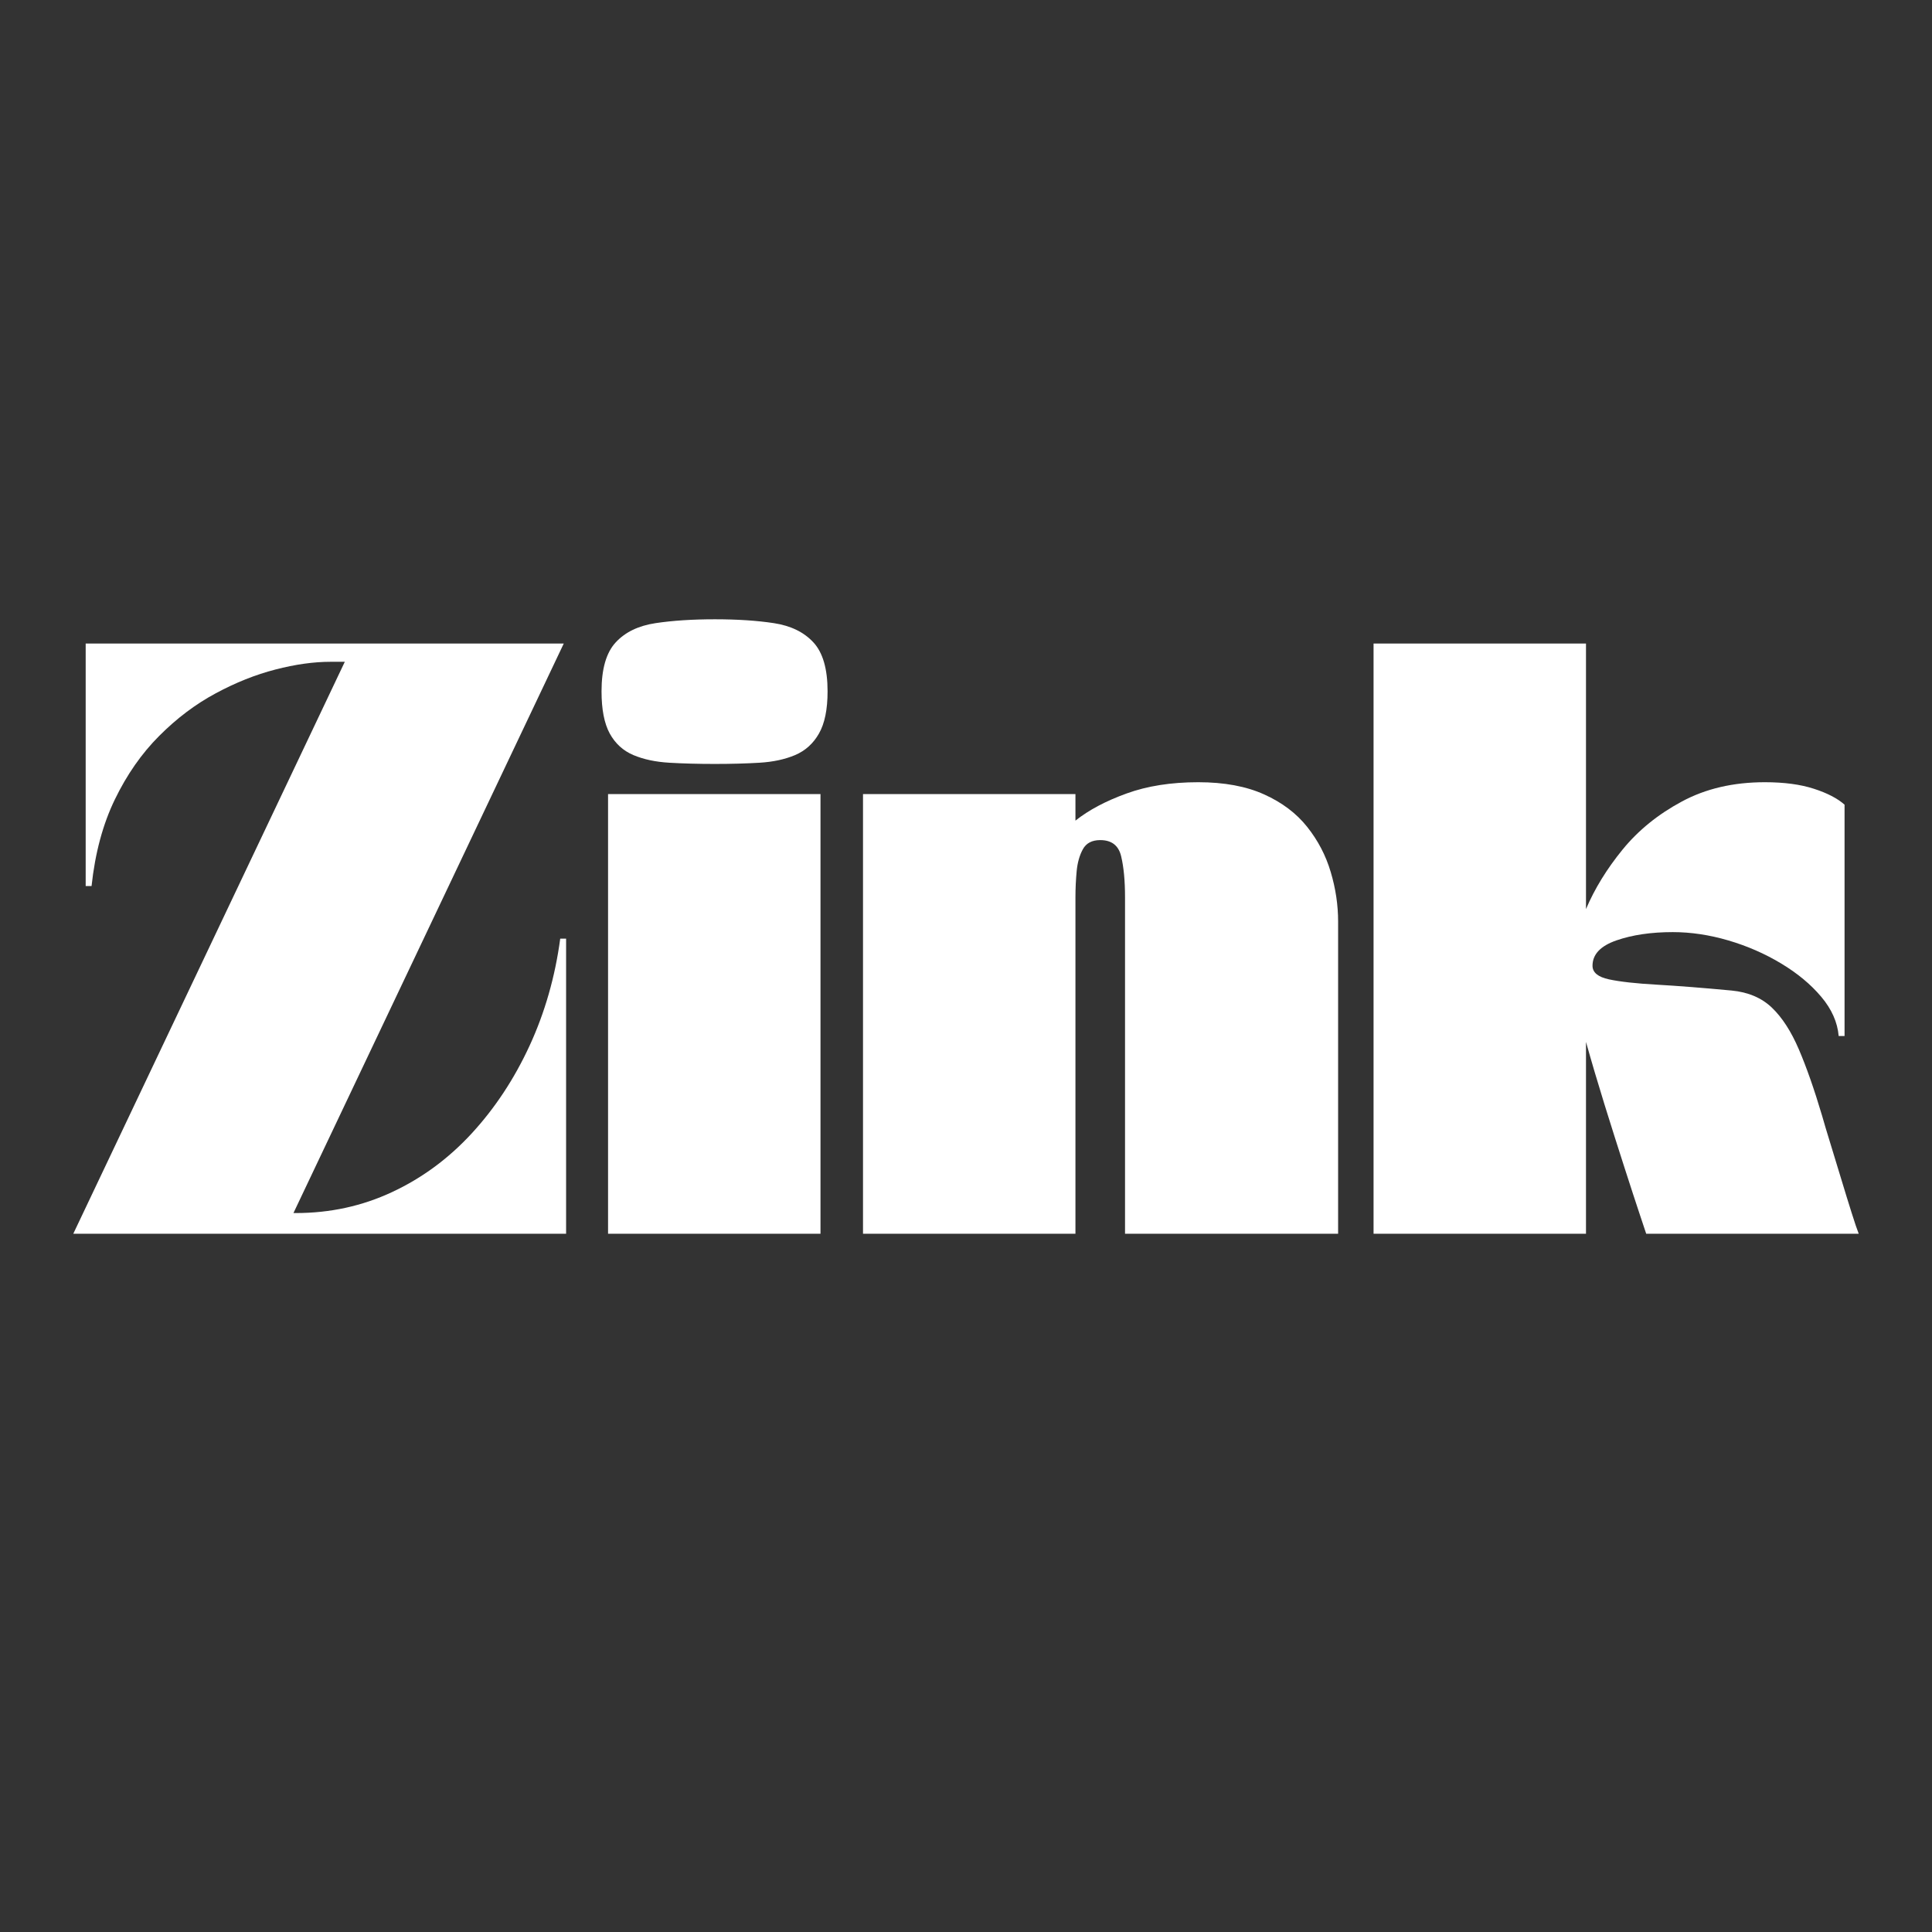 <?xml version="1.0" encoding="UTF-8" standalone="no"?>
<svg
   width="500"
   zoomAndPan="magnify"
   viewBox="0 0 375 375"
   height="500"
   preserveAspectRatio="xMidYMid meet"
   version="1.0"
   id="svg12"
   sodipodi:docname="zink_text_logo_light.svg"
   inkscape:export-filename="zink_text_logo_light.png"
   inkscape:export-xdpi="96"
   inkscape:export-ydpi="96"
   inkscape:version="1.4.2 (ebf0e940d0, 2025-05-08)"
   xmlns:inkscape="http://www.inkscape.org/namespaces/inkscape"
   xmlns:sodipodi="http://sodipodi.sourceforge.net/DTD/sodipodi-0.dtd"
   xmlns="http://www.w3.org/2000/svg"
   xmlns:svg="http://www.w3.org/2000/svg">
  <rect x="0" y="0" width="375" height="375" fill="#333333" stroke="none"/>
  <sodipodi:namedview
     id="namedview12"
     pagecolor="#505050"
     bordercolor="#eeeeee"
     borderopacity="1"
     inkscape:showpageshadow="0"
     inkscape:pageopacity="0"
     inkscape:pagecheckerboard="0"
     inkscape:deskcolor="#d1d1d1"
     inkscape:zoom="1.826"
     inkscape:cx="249.72618"
     inkscape:cy="250"
     inkscape:window-width="1916"
     inkscape:window-height="1136"
     inkscape:window-x="0"
     inkscape:window-y="62"
     inkscape:window-maximized="1"
     inkscape:current-layer="svg12" />
  <defs
     id="defs1">
    <g
       id="g1" />
  </defs>
  <g
     fill="#ffffff"
     fill-opacity="1"
     id="g4">
    <g
       transform="translate(14.224, 239.469)"
       id="g3">
      <g
         id="g2">
        <path
           d="M 0 0 L 52.703 -111.016 L 49.953 -111.016 C 46.66 -111.016 43.086 -110.516 39.234 -109.516 C 35.379 -108.523 31.504 -106.977 27.609 -104.875 C 23.711 -102.781 20.066 -100.031 16.672 -96.625 C 13.273 -93.227 10.41 -89.125 8.078 -84.312 C 5.742 -79.5 4.234 -73.891 3.547 -67.484 L 2.406 -67.484 L 2.406 -114.562 L 95.203 -114.562 L 42.734 -4.016 L 43.188 -4.016 C 49.832 -4.016 56.055 -5.367 61.859 -8.078 C 67.672 -10.785 72.828 -14.582 77.328 -19.469 C 81.836 -24.363 85.582 -30.035 88.562 -36.484 C 91.539 -42.941 93.523 -49.875 94.516 -57.281 L 95.656 -57.281 L 95.656 0 Z M 0 0 "
           id="path1" />
      </g>
    </g>
  </g>
  <g
     fill="#ffffff"
     fill-opacity="1"
     id="g7">
    <g
       transform="translate(113.32, 239.469)"
       id="g6">
      <g
         id="g5">
        <path
           d="M 4.703 -85.344 L 45.938 -85.344 L 45.938 0 L 4.703 0 Z M 3.438 -105.281 C 3.438 -109.633 4.352 -112.801 6.188 -114.781 C 8.02 -116.77 10.598 -118.016 13.922 -118.516 C 17.242 -119.016 21.082 -119.266 25.438 -119.266 C 29.789 -119.266 33.609 -119.016 36.891 -118.516 C 40.172 -118.016 42.727 -116.77 44.562 -114.781 C 46.395 -112.801 47.312 -109.633 47.312 -105.281 C 47.312 -101.77 46.754 -99.039 45.641 -97.094 C 44.535 -95.145 42.988 -93.75 41 -92.906 C 39.02 -92.07 36.711 -91.578 34.078 -91.422 C 31.441 -91.266 28.562 -91.188 25.438 -91.188 C 22.227 -91.188 19.285 -91.266 16.609 -91.422 C 13.941 -91.578 11.613 -92.07 9.625 -92.906 C 7.633 -93.75 6.102 -95.145 5.031 -97.094 C 3.969 -99.039 3.438 -101.77 3.438 -105.281 Z M 3.438 -105.281 "
           id="path4" />
      </g>
    </g>
  </g>
  <g
     fill="#ffffff"
     fill-opacity="1"
     id="g12">
    <g
       transform="translate(164.071, 239.469)"
       id="g9">
      <g
         id="g8">
        <path
           d="M 3.438 -85.344 L 44.672 -85.344 L 44.672 -80.188 C 47.273 -82.25 50.582 -84.004 54.594 -85.453 C 58.602 -86.91 63.242 -87.641 68.516 -87.641 C 73.547 -87.641 77.801 -86.852 81.281 -85.281 C 84.758 -83.719 87.547 -81.617 89.641 -78.984 C 91.742 -76.348 93.27 -73.426 94.219 -70.219 C 95.176 -67.02 95.656 -63.816 95.656 -60.609 L 95.656 0 L 54.297 0 L 54.297 -65.297 C 54.297 -68.504 54.047 -71.156 53.547 -73.25 C 53.055 -75.352 51.703 -76.406 49.484 -76.406 C 47.879 -76.406 46.754 -75.812 46.109 -74.625 C 45.461 -73.445 45.062 -72.02 44.906 -70.344 C 44.75 -68.664 44.672 -66.984 44.672 -65.297 L 44.672 0 L 3.438 0 Z M 3.438 -85.344 "
           id="path7" />
      </g>
    </g>
    <g
       transform="translate(263.168, 239.469)"
       id="g11">
      <g
         id="g10">
        <path
           d="M 44.672 0 L 3.438 0 L 3.438 -114.562 L 44.672 -114.562 L 44.672 -63.016 C 46.359 -66.984 48.727 -70.836 51.781 -74.578 C 54.832 -78.316 58.672 -81.426 63.297 -83.906 C 67.922 -86.395 73.285 -87.641 79.391 -87.641 C 83.129 -87.641 86.297 -87.219 88.891 -86.375 C 91.492 -85.539 93.484 -84.508 94.859 -83.281 L 94.859 -38.375 L 93.719 -38.375 C 93.488 -41.051 92.359 -43.594 90.328 -46 C 88.305 -48.406 85.707 -50.562 82.531 -52.469 C 79.363 -54.375 75.945 -55.863 72.281 -56.938 C 68.625 -58.008 65.035 -58.547 61.516 -58.547 C 57.316 -58.547 53.672 -58.008 50.578 -56.938 C 47.484 -55.863 45.938 -54.223 45.938 -52.016 C 45.938 -50.711 47.004 -49.832 49.141 -49.375 C 51.285 -48.914 54.379 -48.57 58.422 -48.344 C 62.473 -48.113 67.32 -47.734 72.969 -47.203 C 76.176 -46.891 78.773 -45.781 80.766 -43.875 C 82.754 -41.969 84.492 -39.273 85.984 -35.797 C 87.473 -32.328 88.977 -28.031 90.5 -22.906 C 90.883 -21.531 91.422 -19.734 92.109 -17.516 C 92.797 -15.305 93.5 -13 94.219 -10.594 C 94.945 -8.188 95.617 -6.008 96.234 -4.062 C 96.848 -2.113 97.305 -0.758 97.609 0 L 56.359 0 C 56.359 0 55.957 -1.203 55.156 -3.609 C 54.352 -6.016 53.344 -9.109 52.125 -12.891 C 50.906 -16.672 49.625 -20.719 48.281 -25.031 C 46.945 -29.344 45.742 -33.41 44.672 -37.234 Z M 44.672 0 "
           id="path9" />
      </g>
    </g>
  </g>
</svg>
